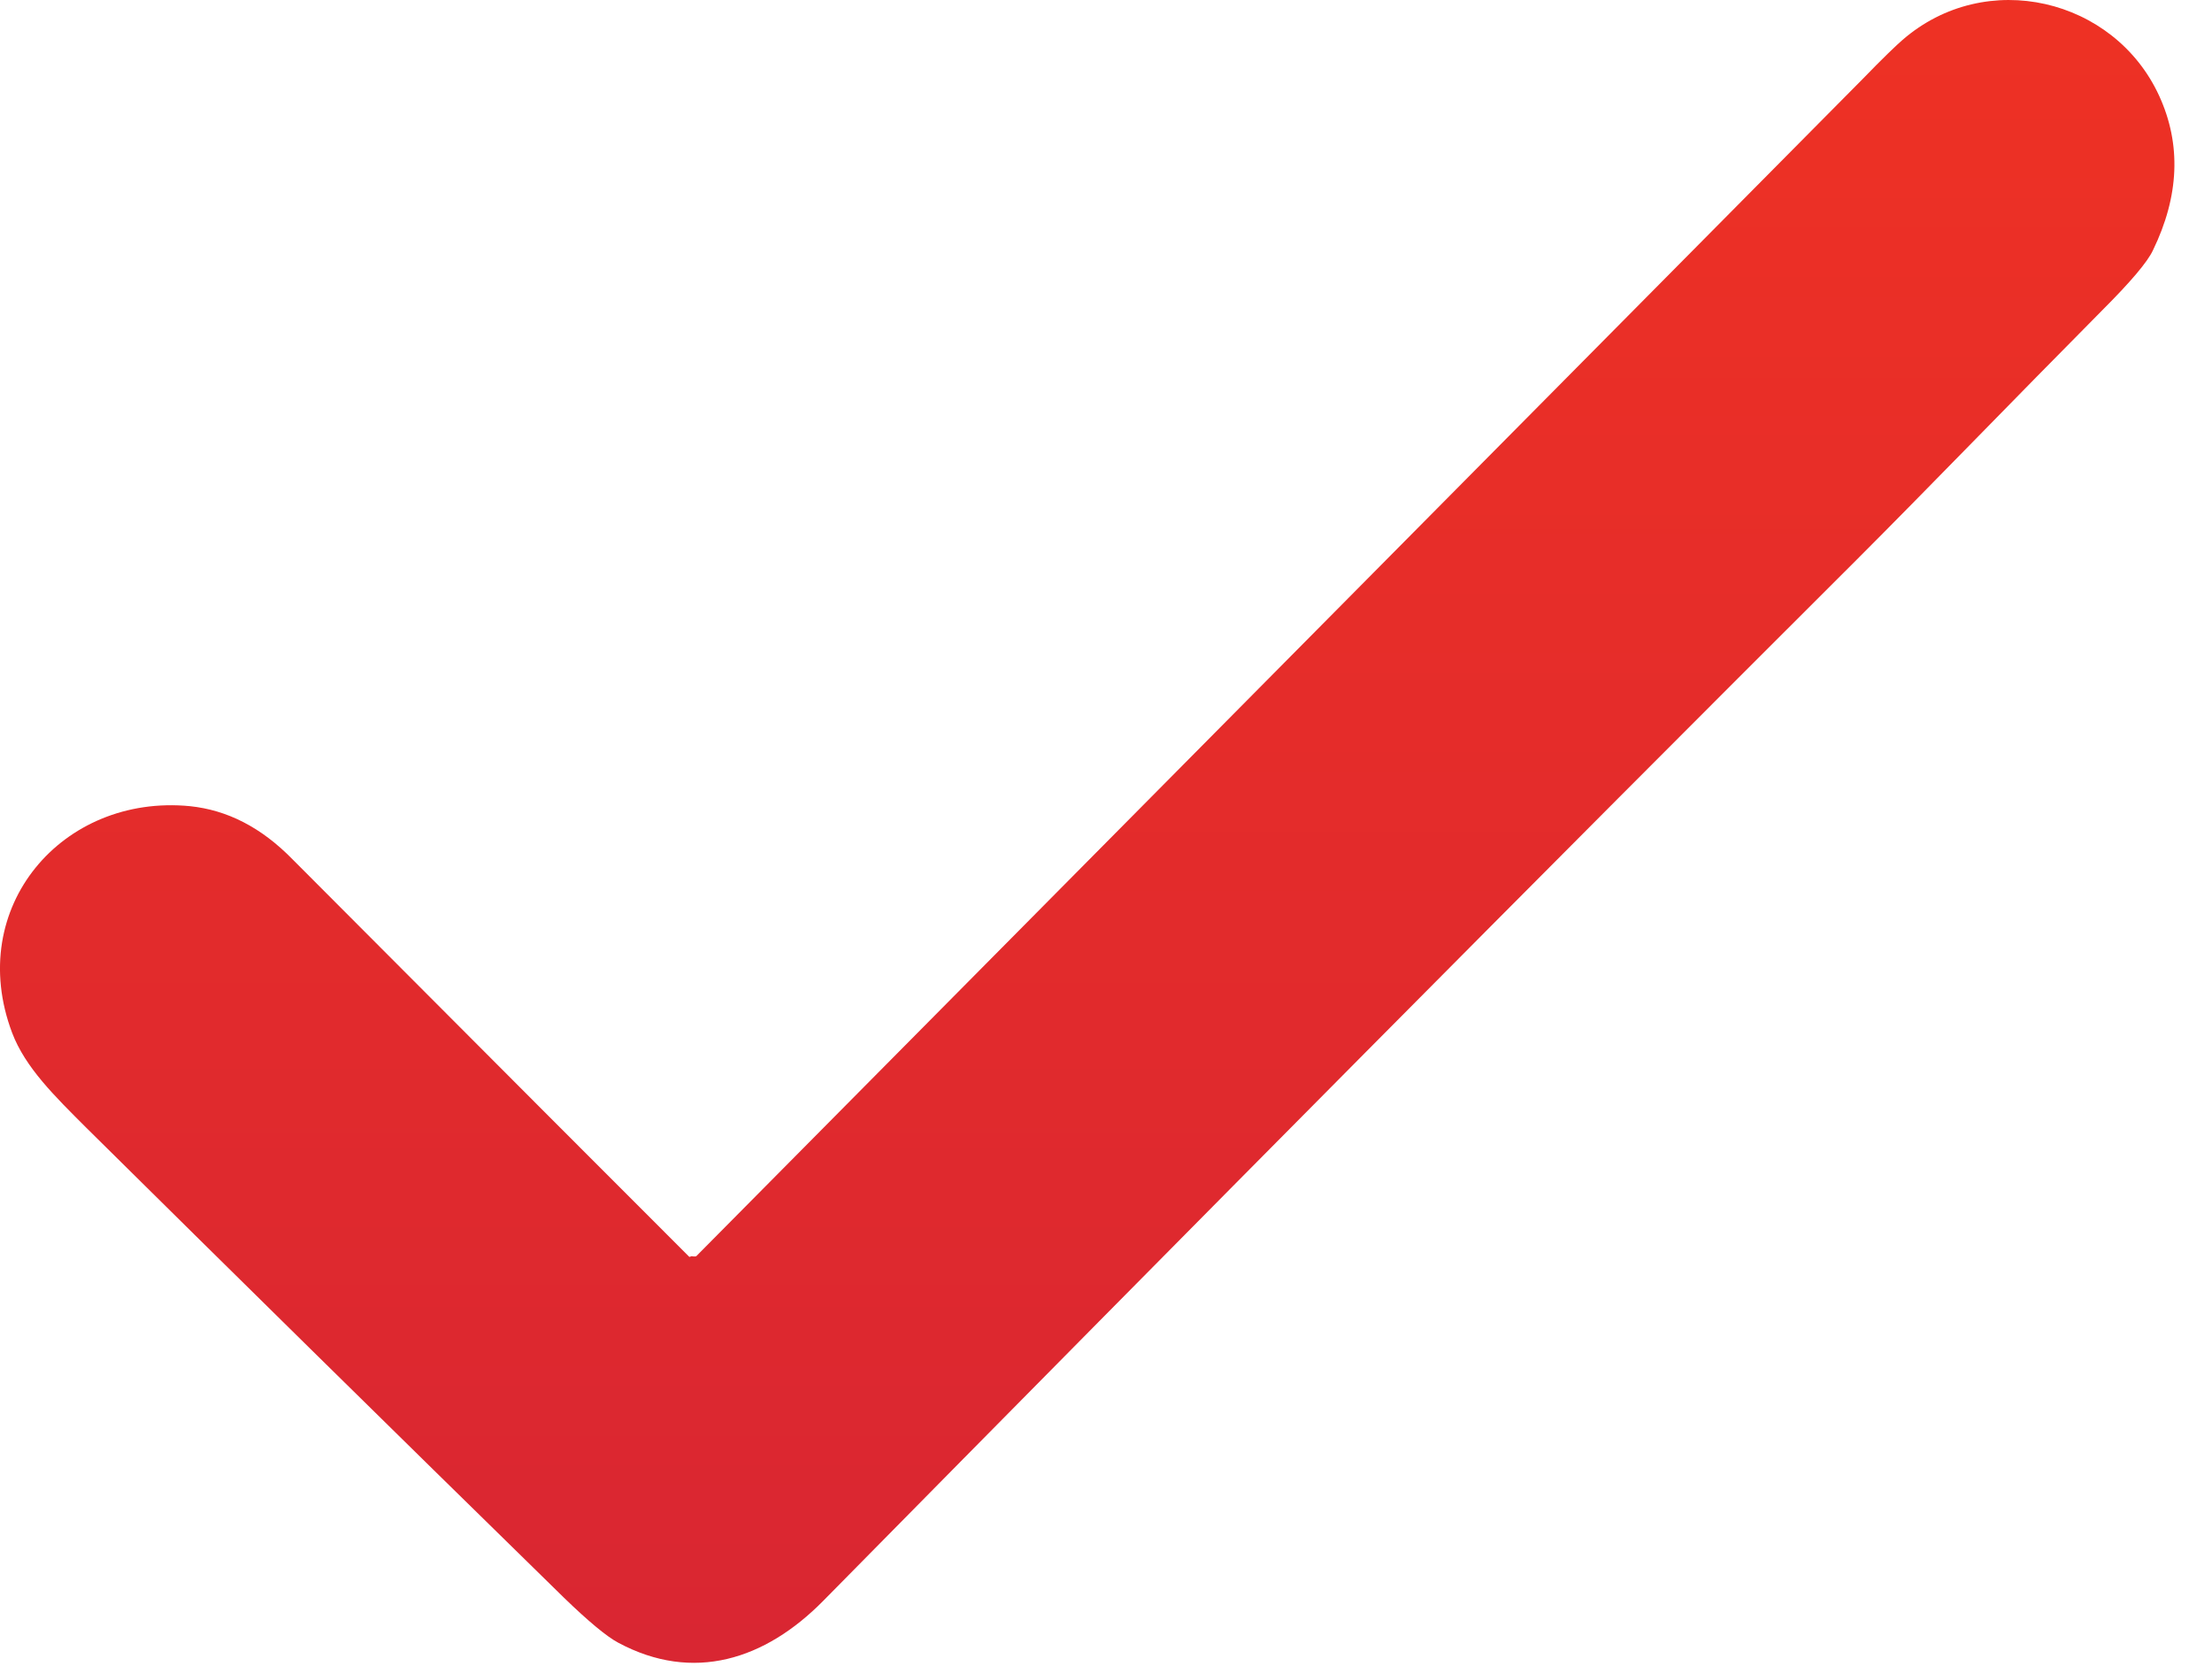<svg width="37" height="28" viewBox="0 0 37 28" fill="none" xmlns="http://www.w3.org/2000/svg">
<path d="M11.57 21.012C11.57 21.012 11.621 21.025 11.647 21.012C11.803 20.857 18.308 14.287 31.149 1.329C31.499 0.967 31.731 0.747 31.822 0.669C33.219 -0.546 35.365 -0.029 36.115 1.6C36.49 2.415 36.452 3.282 36.012 4.187C35.922 4.381 35.637 4.717 35.171 5.183C33.645 6.722 32.249 8.17 31.059 9.36C25.821 14.585 20.066 20.391 13.768 26.78C12.798 27.763 11.596 28.151 10.341 27.478C10.147 27.375 9.837 27.116 9.436 26.728C6.449 23.805 3.784 21.18 1.444 18.865C0.914 18.335 0.422 17.856 0.202 17.274C-0.587 15.179 1.043 13.278 3.177 13.485C3.797 13.55 4.366 13.834 4.897 14.378C8.388 17.882 10.6 20.094 11.531 21.025L11.57 21.012Z" fill="url(#paint0_linear_2761_54)"/>
<defs>
<linearGradient id="paint0_linear_2761_54" x1="18.186" y1="0" x2="18.186" y2="27.815" gradientUnits="userSpaceOnUse">
<stop stop-color="#EE3124"/>
<stop offset="1" stop-color="#D92632"/>
</linearGradient>
</defs>
</svg>
